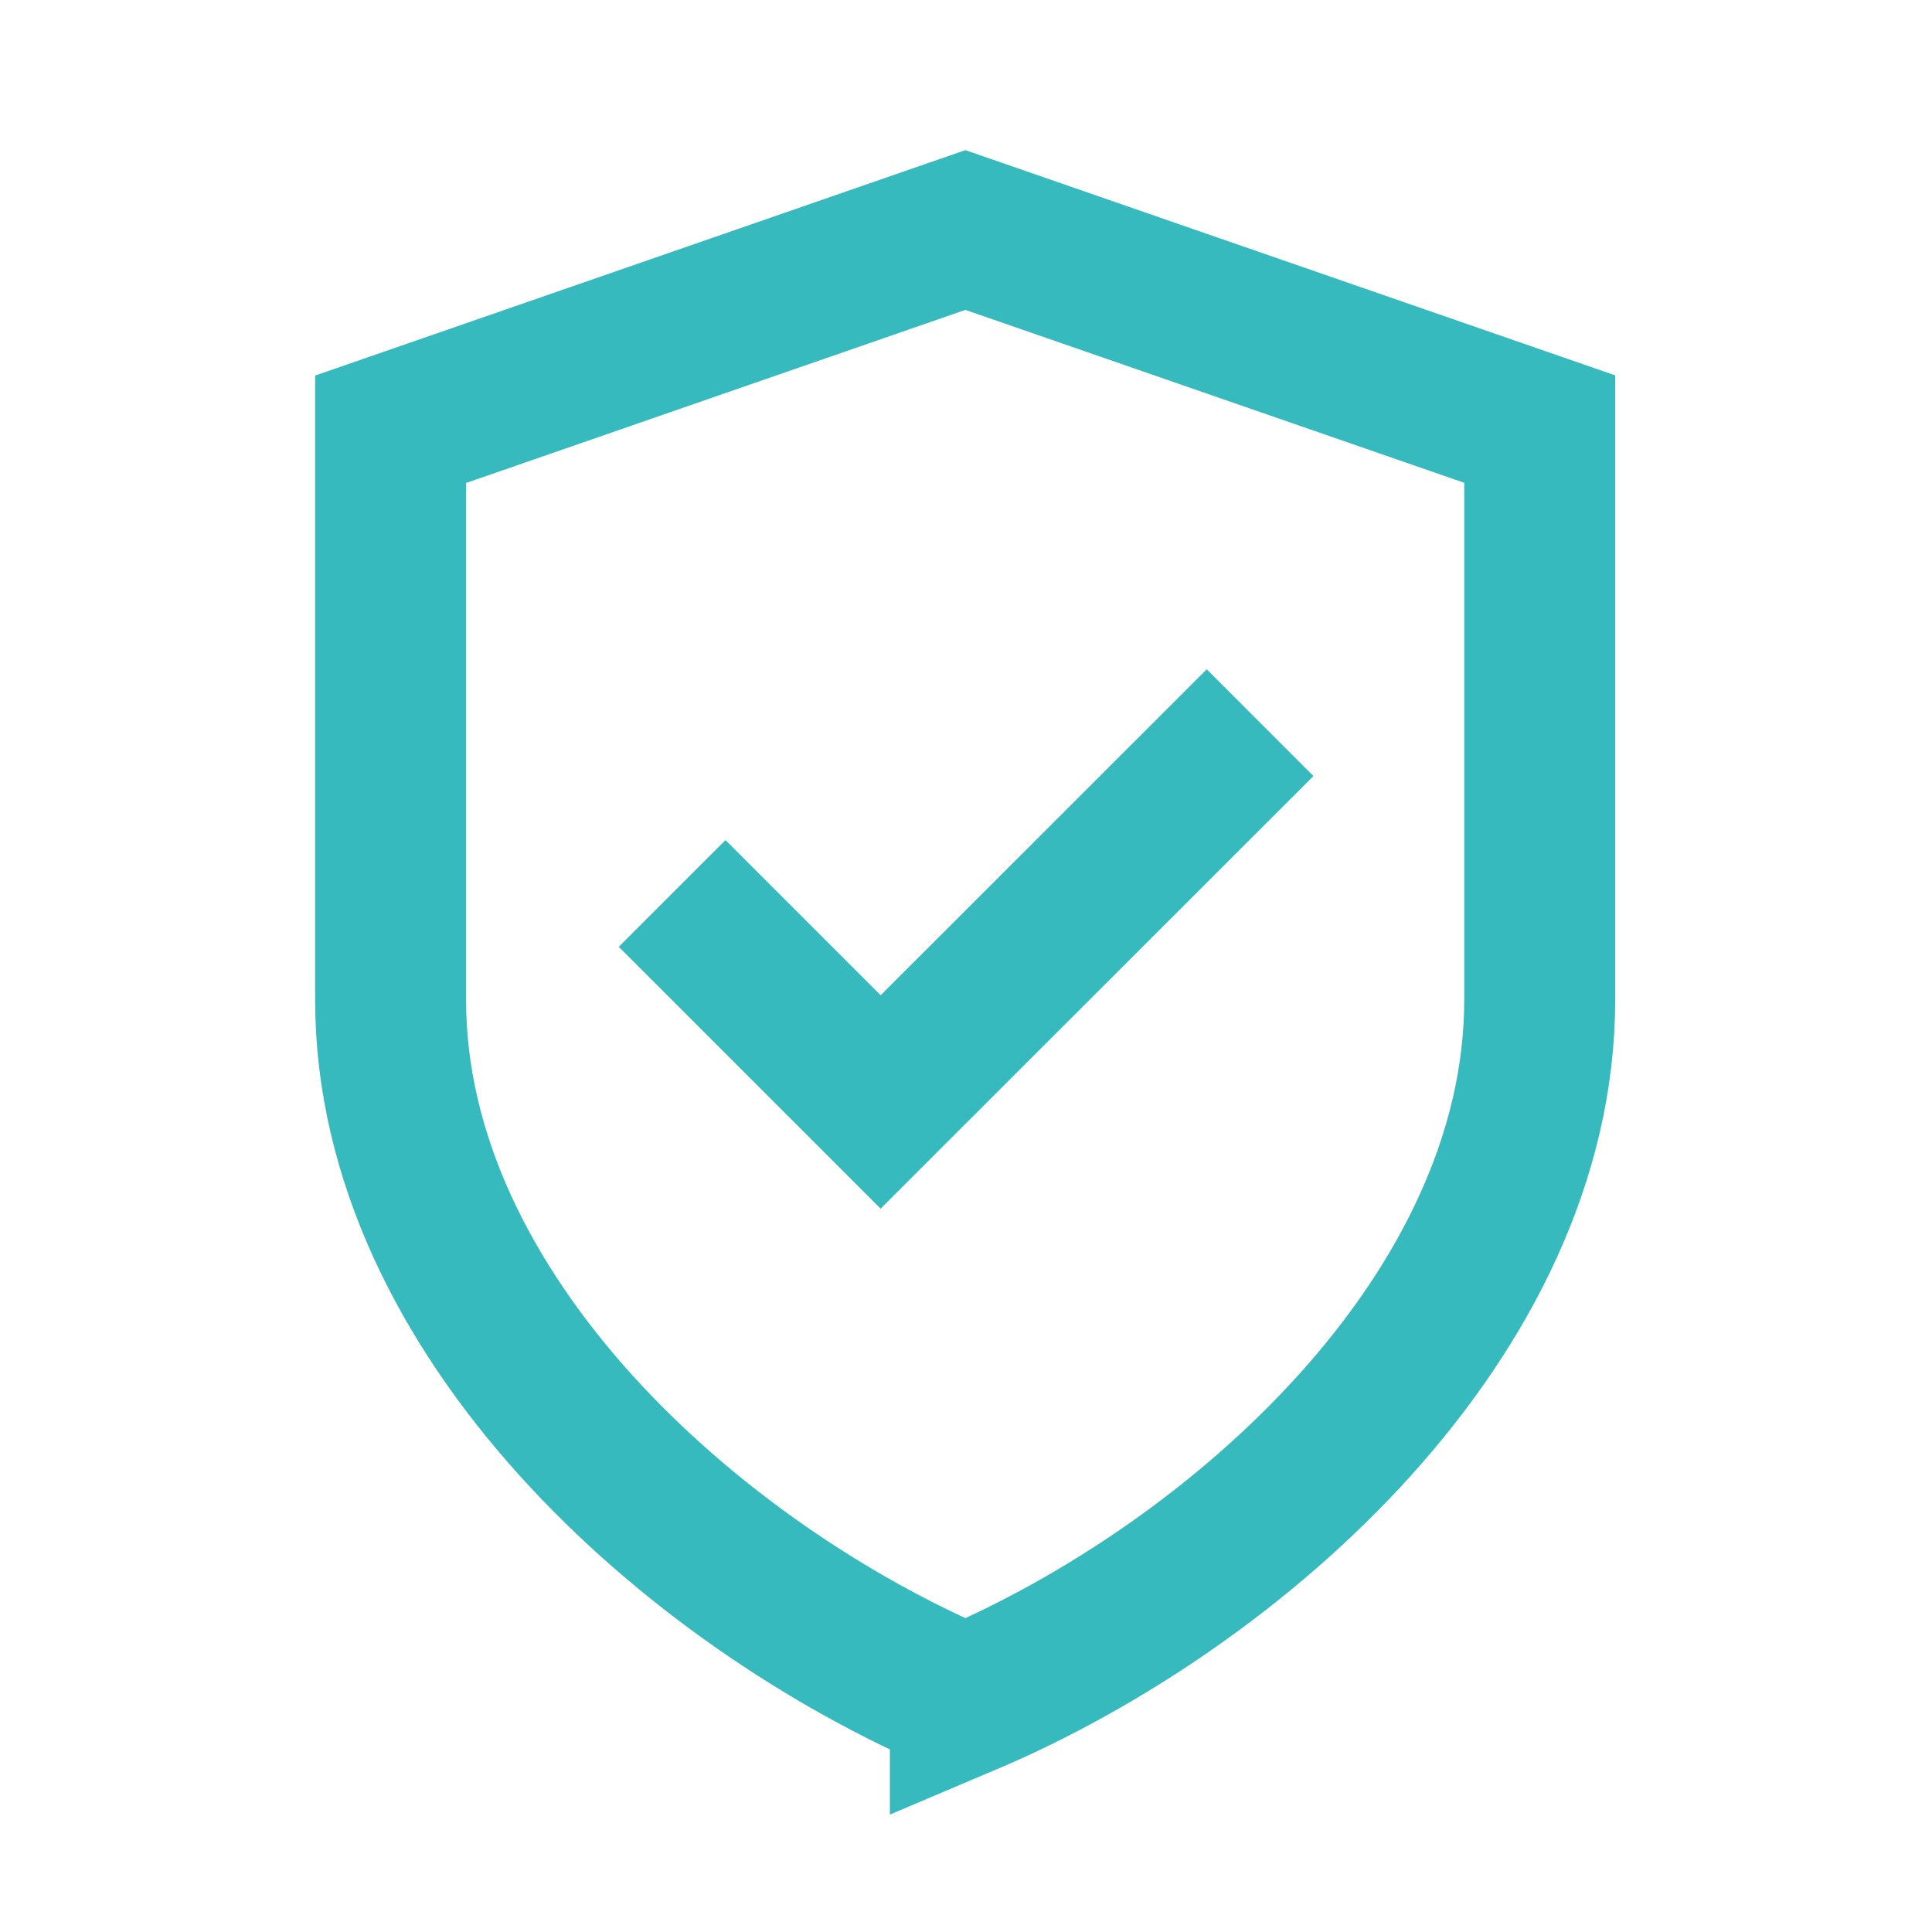 <?xml version="1.0" encoding="UTF-8"?>
<svg xmlns="http://www.w3.org/2000/svg" width="1200pt" height="1200pt" version="1.1" viewBox="0 0 1200 1200">
  <g fill="none" stroke="#36BABD" stroke-miterlimit="10" stroke-width="80">
    <path transform="scale(1.172)" d="m511.6 901.3c144.8-61.3 304.4-204.5 304.4-371.6v-302.3l-304.4-105.5-304.6 105.6v302.3c0 167 159.9 310.2 304.6 371.5z"></path>
    <path transform="scale(1.172)" d="m356.2 473.5 110.5 110.5 201.1-201"></path>
  </g>
</svg>

